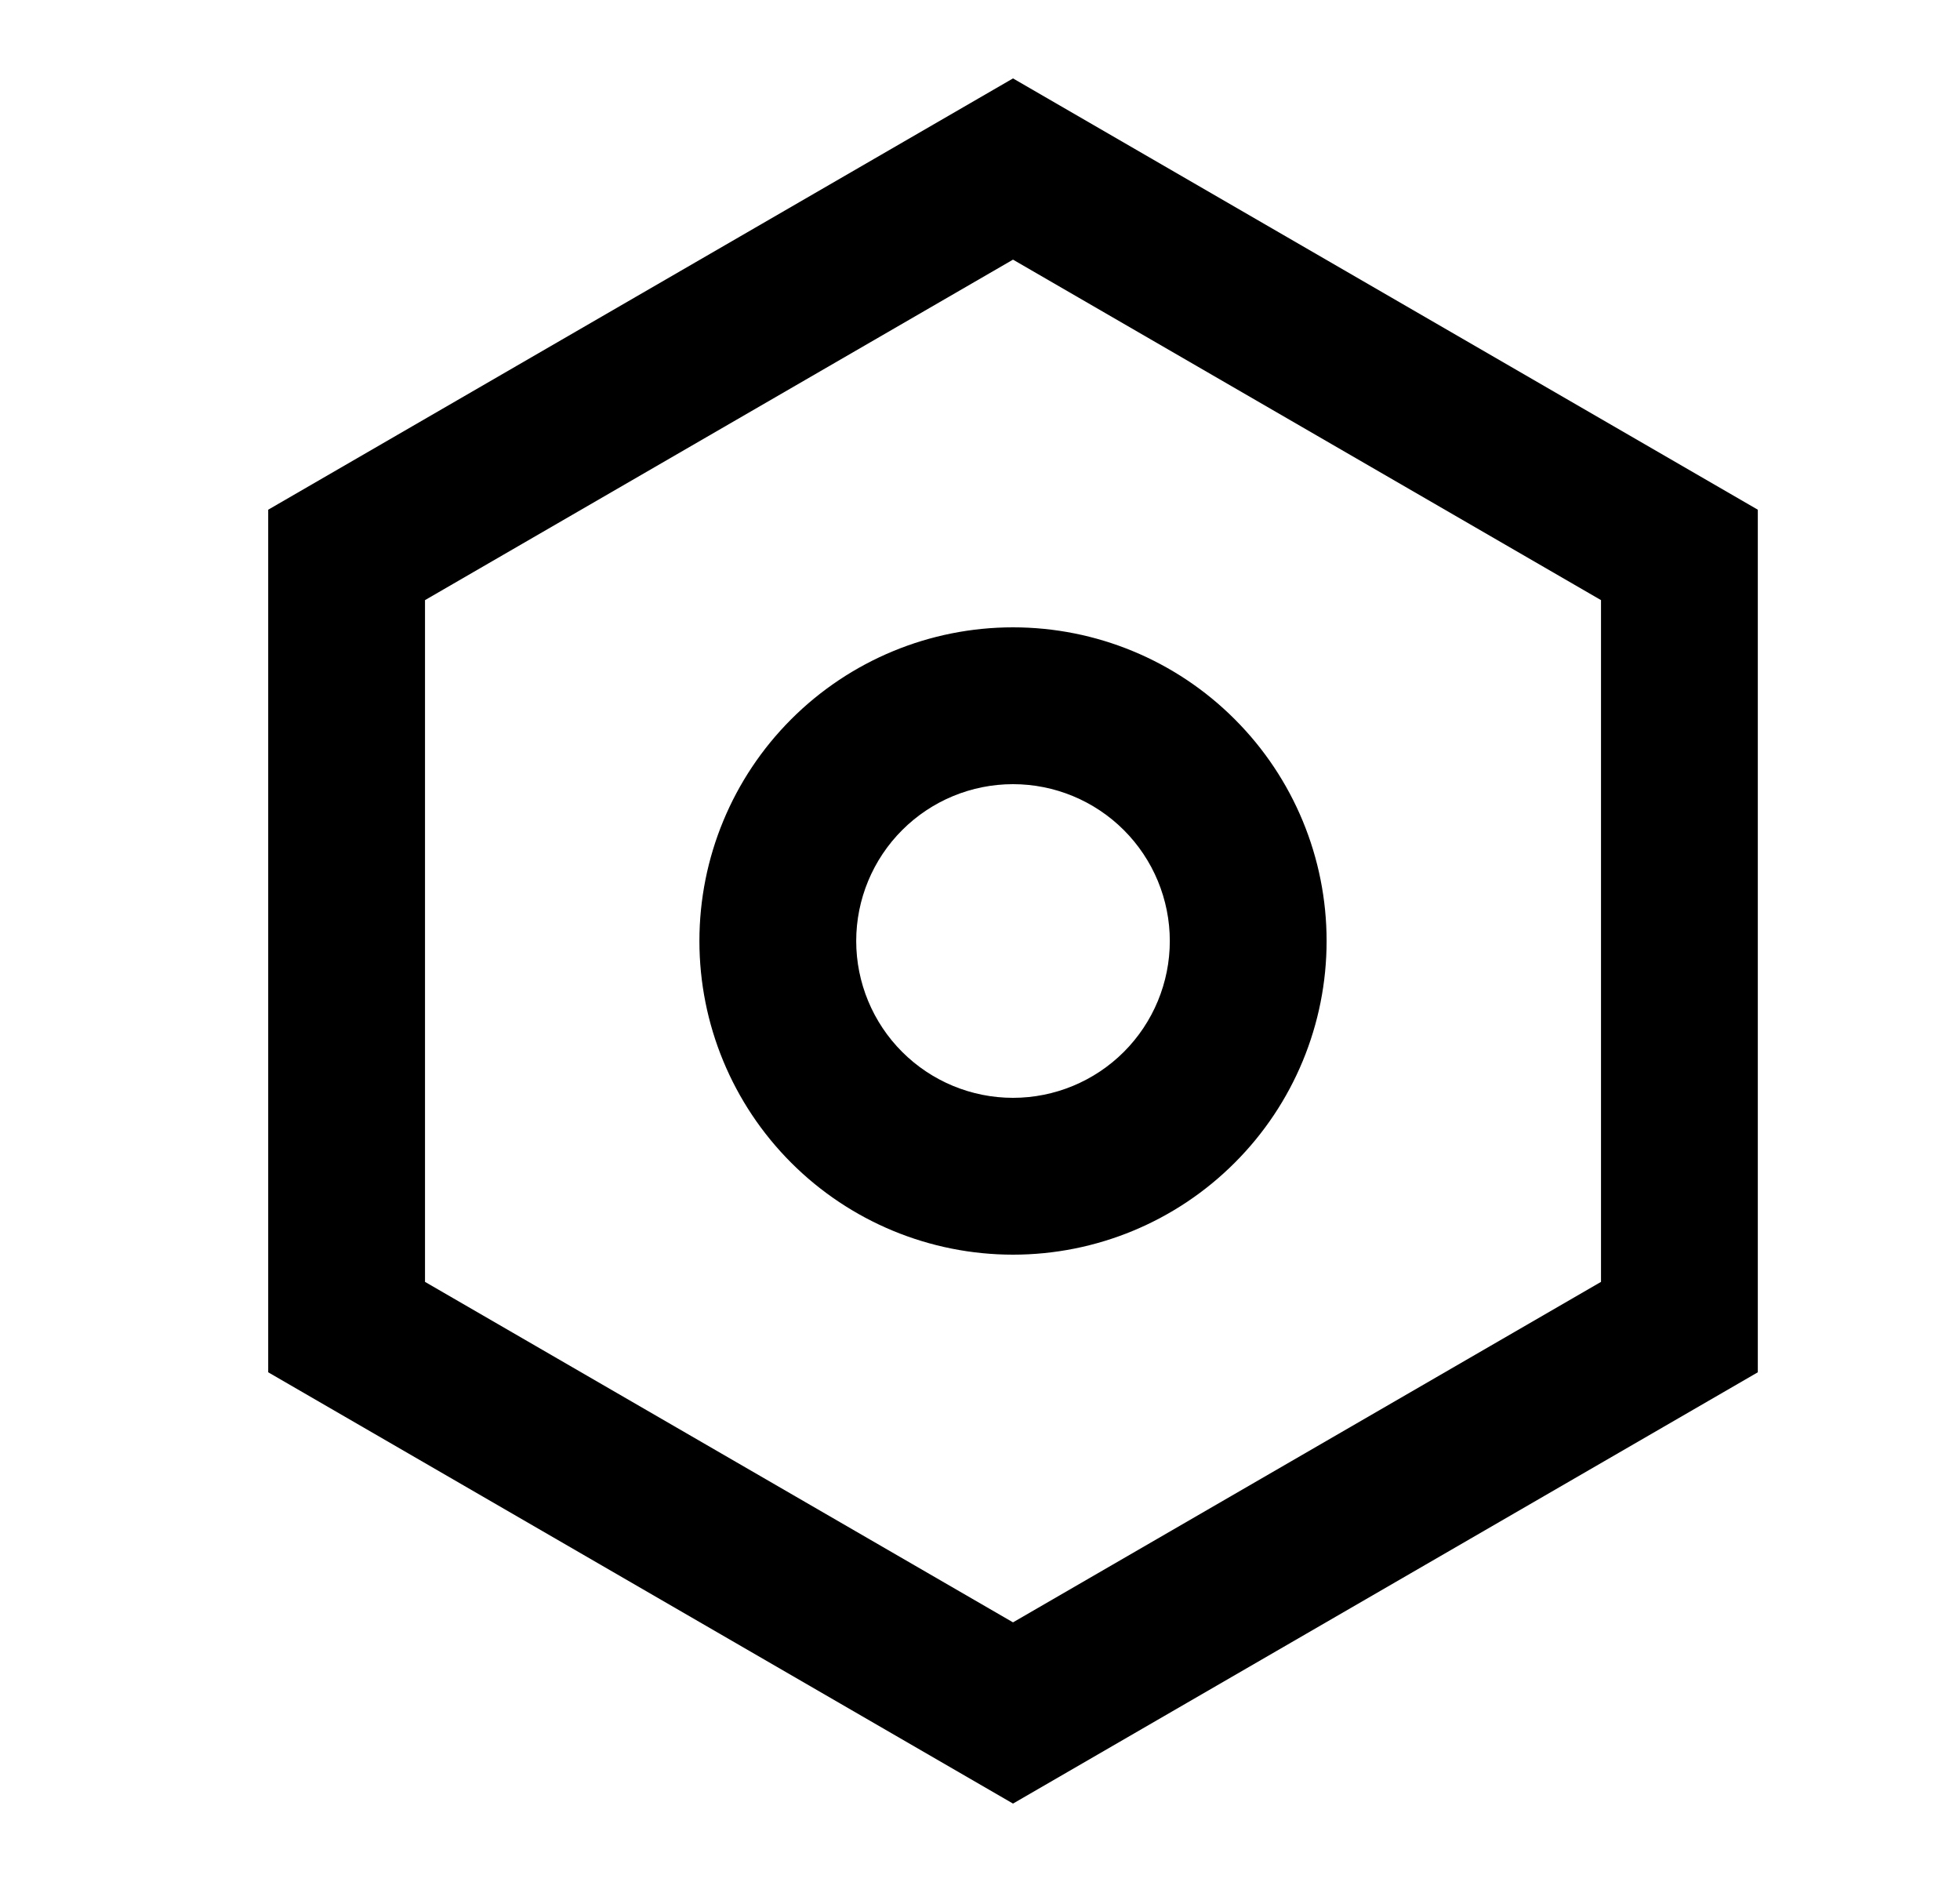 <svg width="25" height="24" viewBox="0 0 25 24" fill="none" xmlns="http://www.w3.org/2000/svg">
<path d="M12.921 1L22.421 6.5V17.5L12.921 23L3.421 17.5V6.5L12.921 1ZM12.921 3.311L5.421 7.653V16.347L12.921 20.689L20.421 16.347V7.653L12.921 3.311ZM12.921 16C11.86 16 10.843 15.579 10.092 14.828C9.342 14.078 8.921 13.061 8.921 12C8.921 10.939 9.342 9.922 10.092 9.172C10.843 8.421 11.86 8 12.921 8C13.982 8 14.999 8.421 15.749 9.172C16.5 9.922 16.921 10.939 16.921 12C16.921 13.061 16.5 14.078 15.749 14.828C14.999 15.579 13.982 16 12.921 16ZM12.921 14C13.451 14 13.96 13.789 14.335 13.414C14.71 13.039 14.921 12.53 14.921 12C14.921 11.47 14.71 10.961 14.335 10.586C13.96 10.211 13.451 10 12.921 10C12.39 10 11.882 10.211 11.507 10.586C11.132 10.961 10.921 11.47 10.921 12C10.921 12.53 11.132 13.039 11.507 13.414C11.882 13.789 12.39 14 12.921 14Z" fill="black"/>
</svg>
